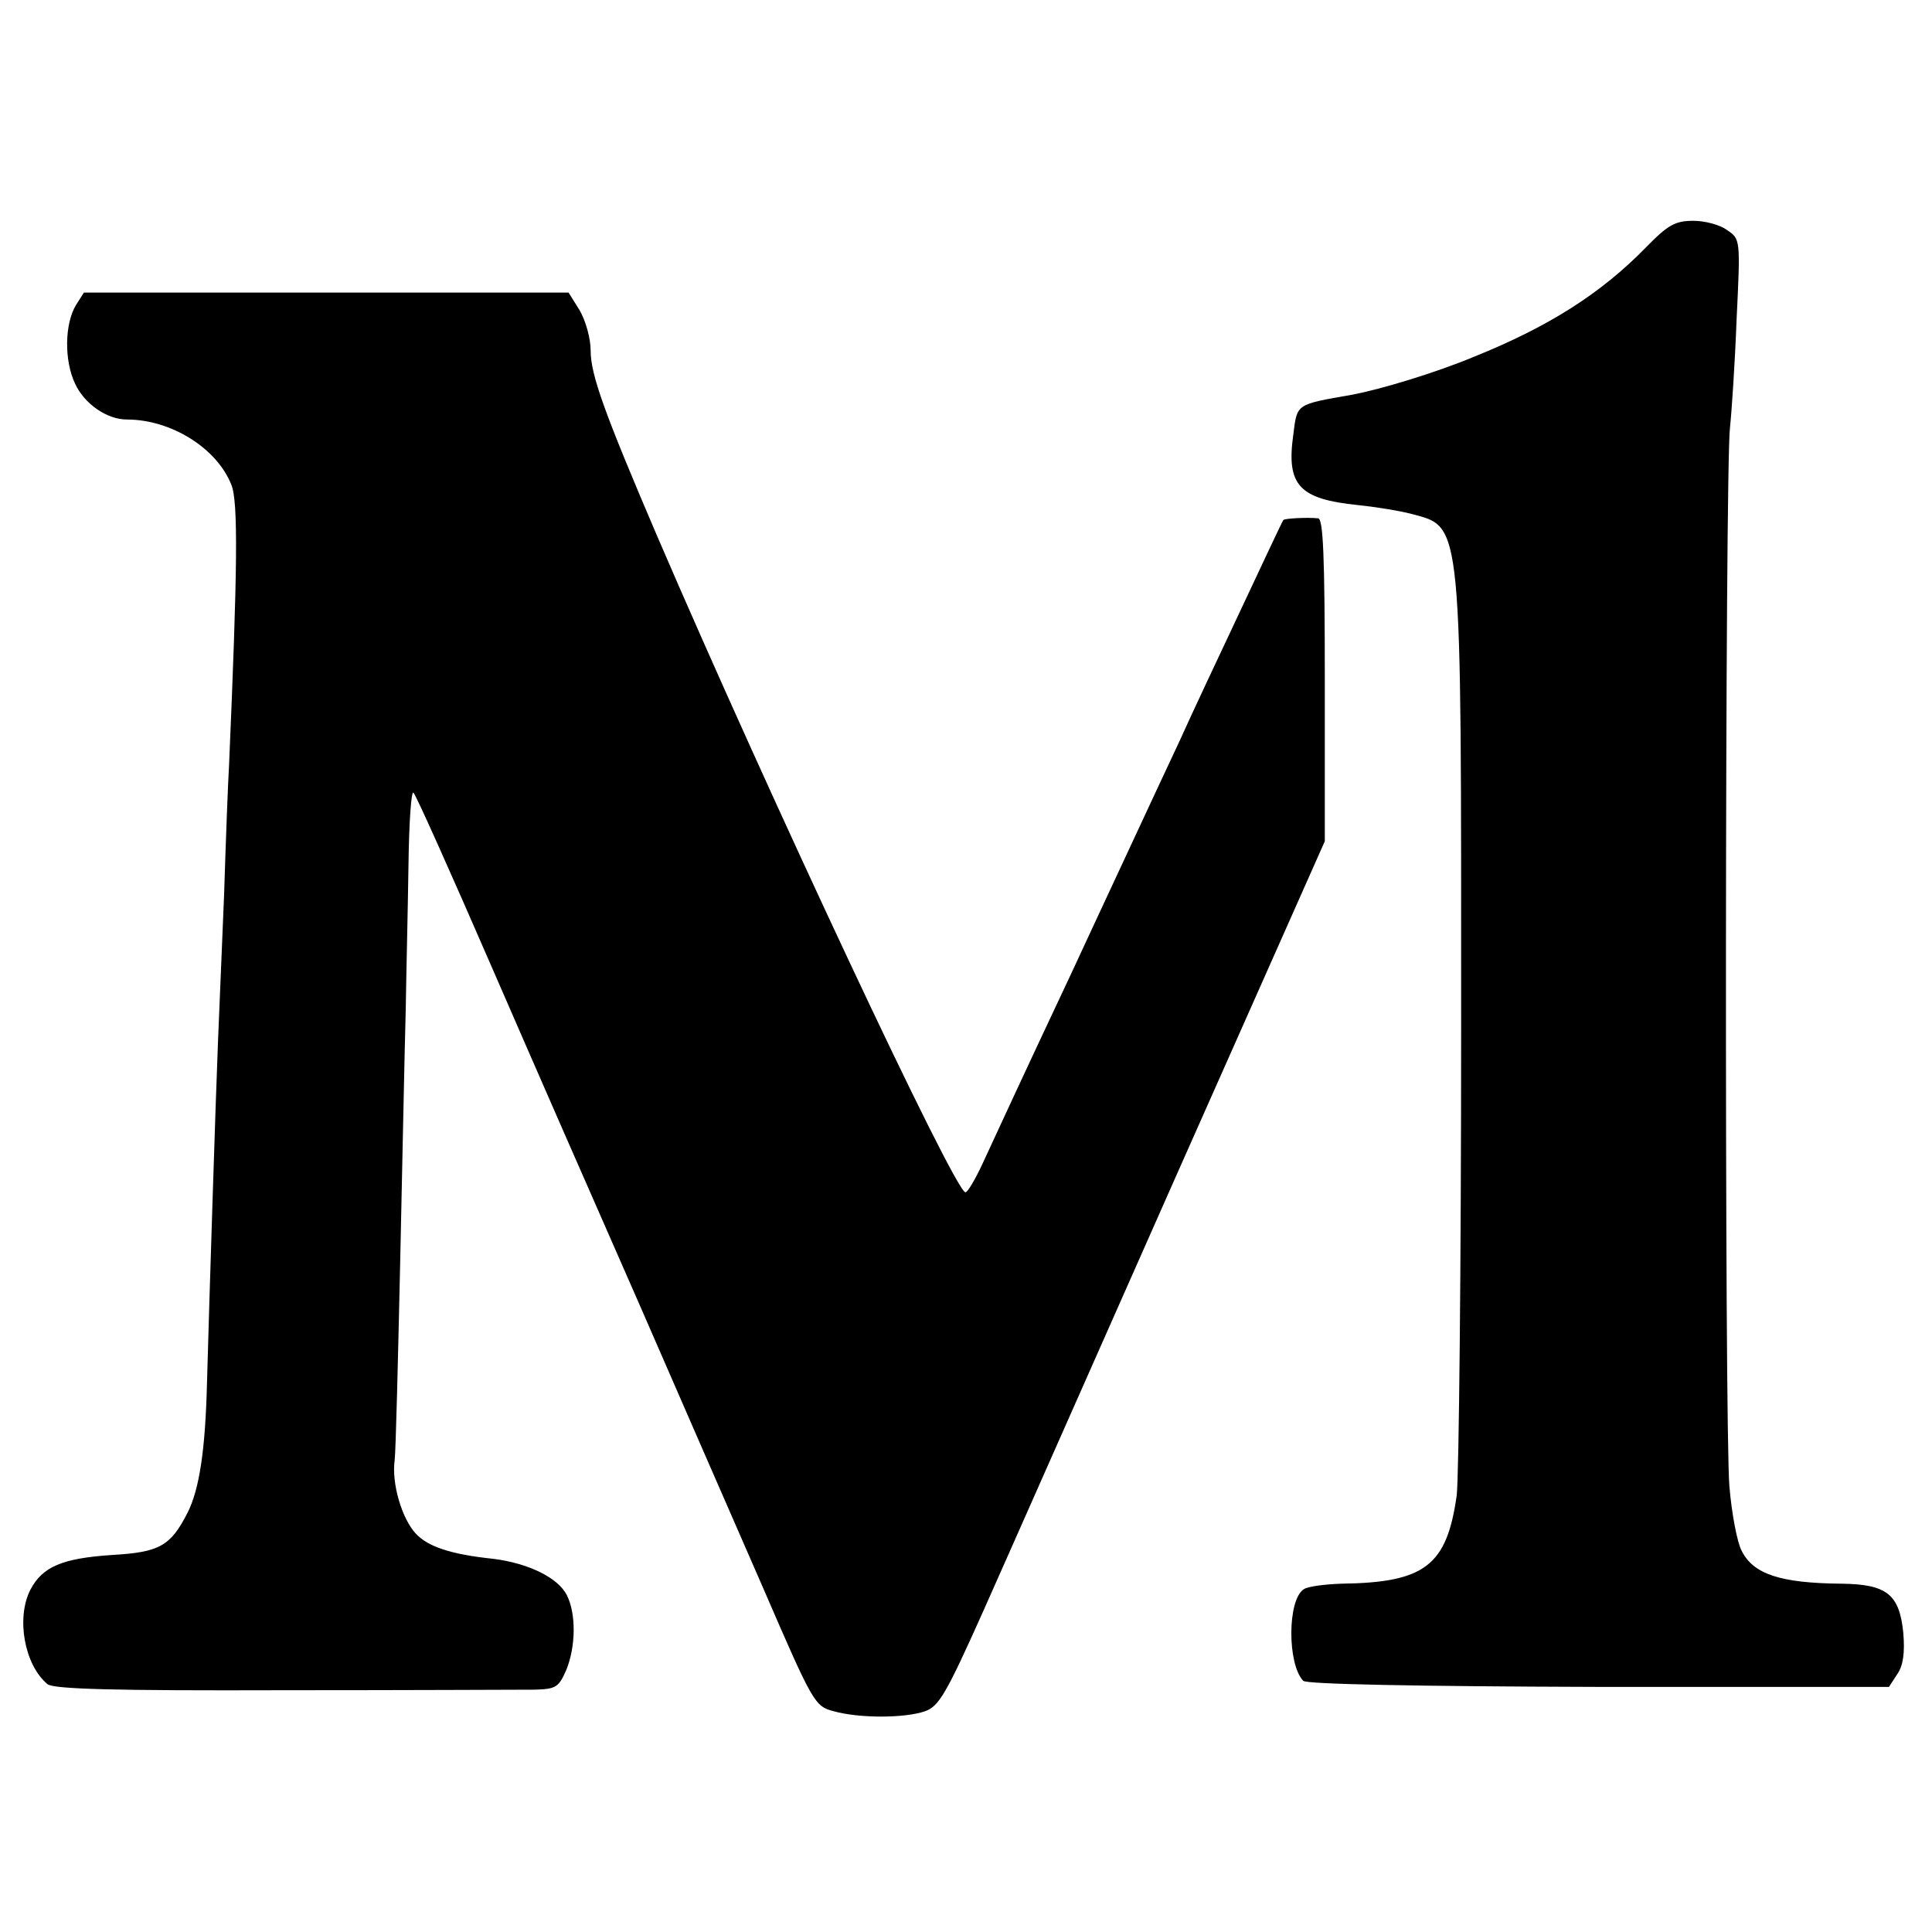 <?xml version="1.0" standalone="no"?>
<!DOCTYPE svg PUBLIC "-//W3C//DTD SVG 20010904//EN"
 "http://www.w3.org/TR/2001/REC-SVG-20010904/DTD/svg10.dtd">
<svg version="1.0" xmlns="http://www.w3.org/2000/svg"
 width="350pt" height="350pt" viewBox="0 0 350 350"
 preserveAspectRatio="xMidYMid meet">
<g transform="translate(0,350) scale(0.1,-0.1)"
fill="#000000" stroke="none">
<path d="M2982 3052 c-82 -84 -177 -144 -311 -198 -72 -30 -169 -59 -221 -69
-103 -18 -100 -16 -107 -72 -13 -92 10 -117 117 -128 30 -3 74 -10 97 -16 93
-25 90 -3 90 -929 0 -432 -4 -814 -8 -849 -18 -127 -57 -158 -209 -160 -30 -1
-61 -5 -68 -10 -30 -19 -30 -136 -1 -166 6 -6 199 -10 536 -11 l525 0 15 23
c11 16 14 39 11 75 -7 70 -30 88 -112 89 -110 1 -160 17 -181 60 -8 15 -18 68
-22 116 -9 101 -8 1843 1 1918 3 28 9 116 12 196 7 145 7 146 -17 162 -13 10
-41 17 -61 17 -33 0 -46 -7 -86 -48z"/>
<path d="M138 2948 c-21 -34 -22 -101 -2 -143 17 -37 58 -65 94 -65 80 0 163
-52 189 -118 13 -30 11 -158 -4 -507 -2 -33 -6 -139 -9 -235 -4 -96 -9 -215
-11 -265 -4 -97 -16 -474 -20 -620 -3 -123 -14 -193 -35 -235 -31 -61 -51 -72
-137 -77 -90 -6 -126 -21 -148 -63 -26 -51 -11 -136 31 -171 11 -9 121 -12
427 -11 227 0 431 1 455 1 39 1 44 4 58 36 17 42 18 101 1 135 -16 32 -70 58
-133 66 -77 8 -119 22 -141 46 -25 27 -44 91 -38 133 2 17 6 179 10 360 4 182
8 386 10 455 1 69 4 187 5 264 1 76 5 134 9 130 5 -5 68 -146 141 -314 73
-168 193 -442 267 -610 73 -168 175 -401 226 -518 90 -208 93 -213 127 -222
46 -13 129 -13 166 0 25 9 38 31 106 183 42 94 198 447 347 783 l271 610 0
292 c0 226 -3 292 -12 293 -19 2 -60 0 -63 -3 -2 -2 -35 -73 -75 -158 -40 -85
-91 -193 -112 -240 -22 -47 -66 -141 -98 -210 -32 -69 -77 -165 -100 -215 -82
-174 -136 -291 -160 -343 -13 -28 -27 -52 -31 -52 -19 0 -356 718 -559 1190
-95 222 -120 291 -120 335 0 22 -9 54 -20 73 l-20 32 -439 0 -439 0 -14 -22z"/>
</g>
</svg>
